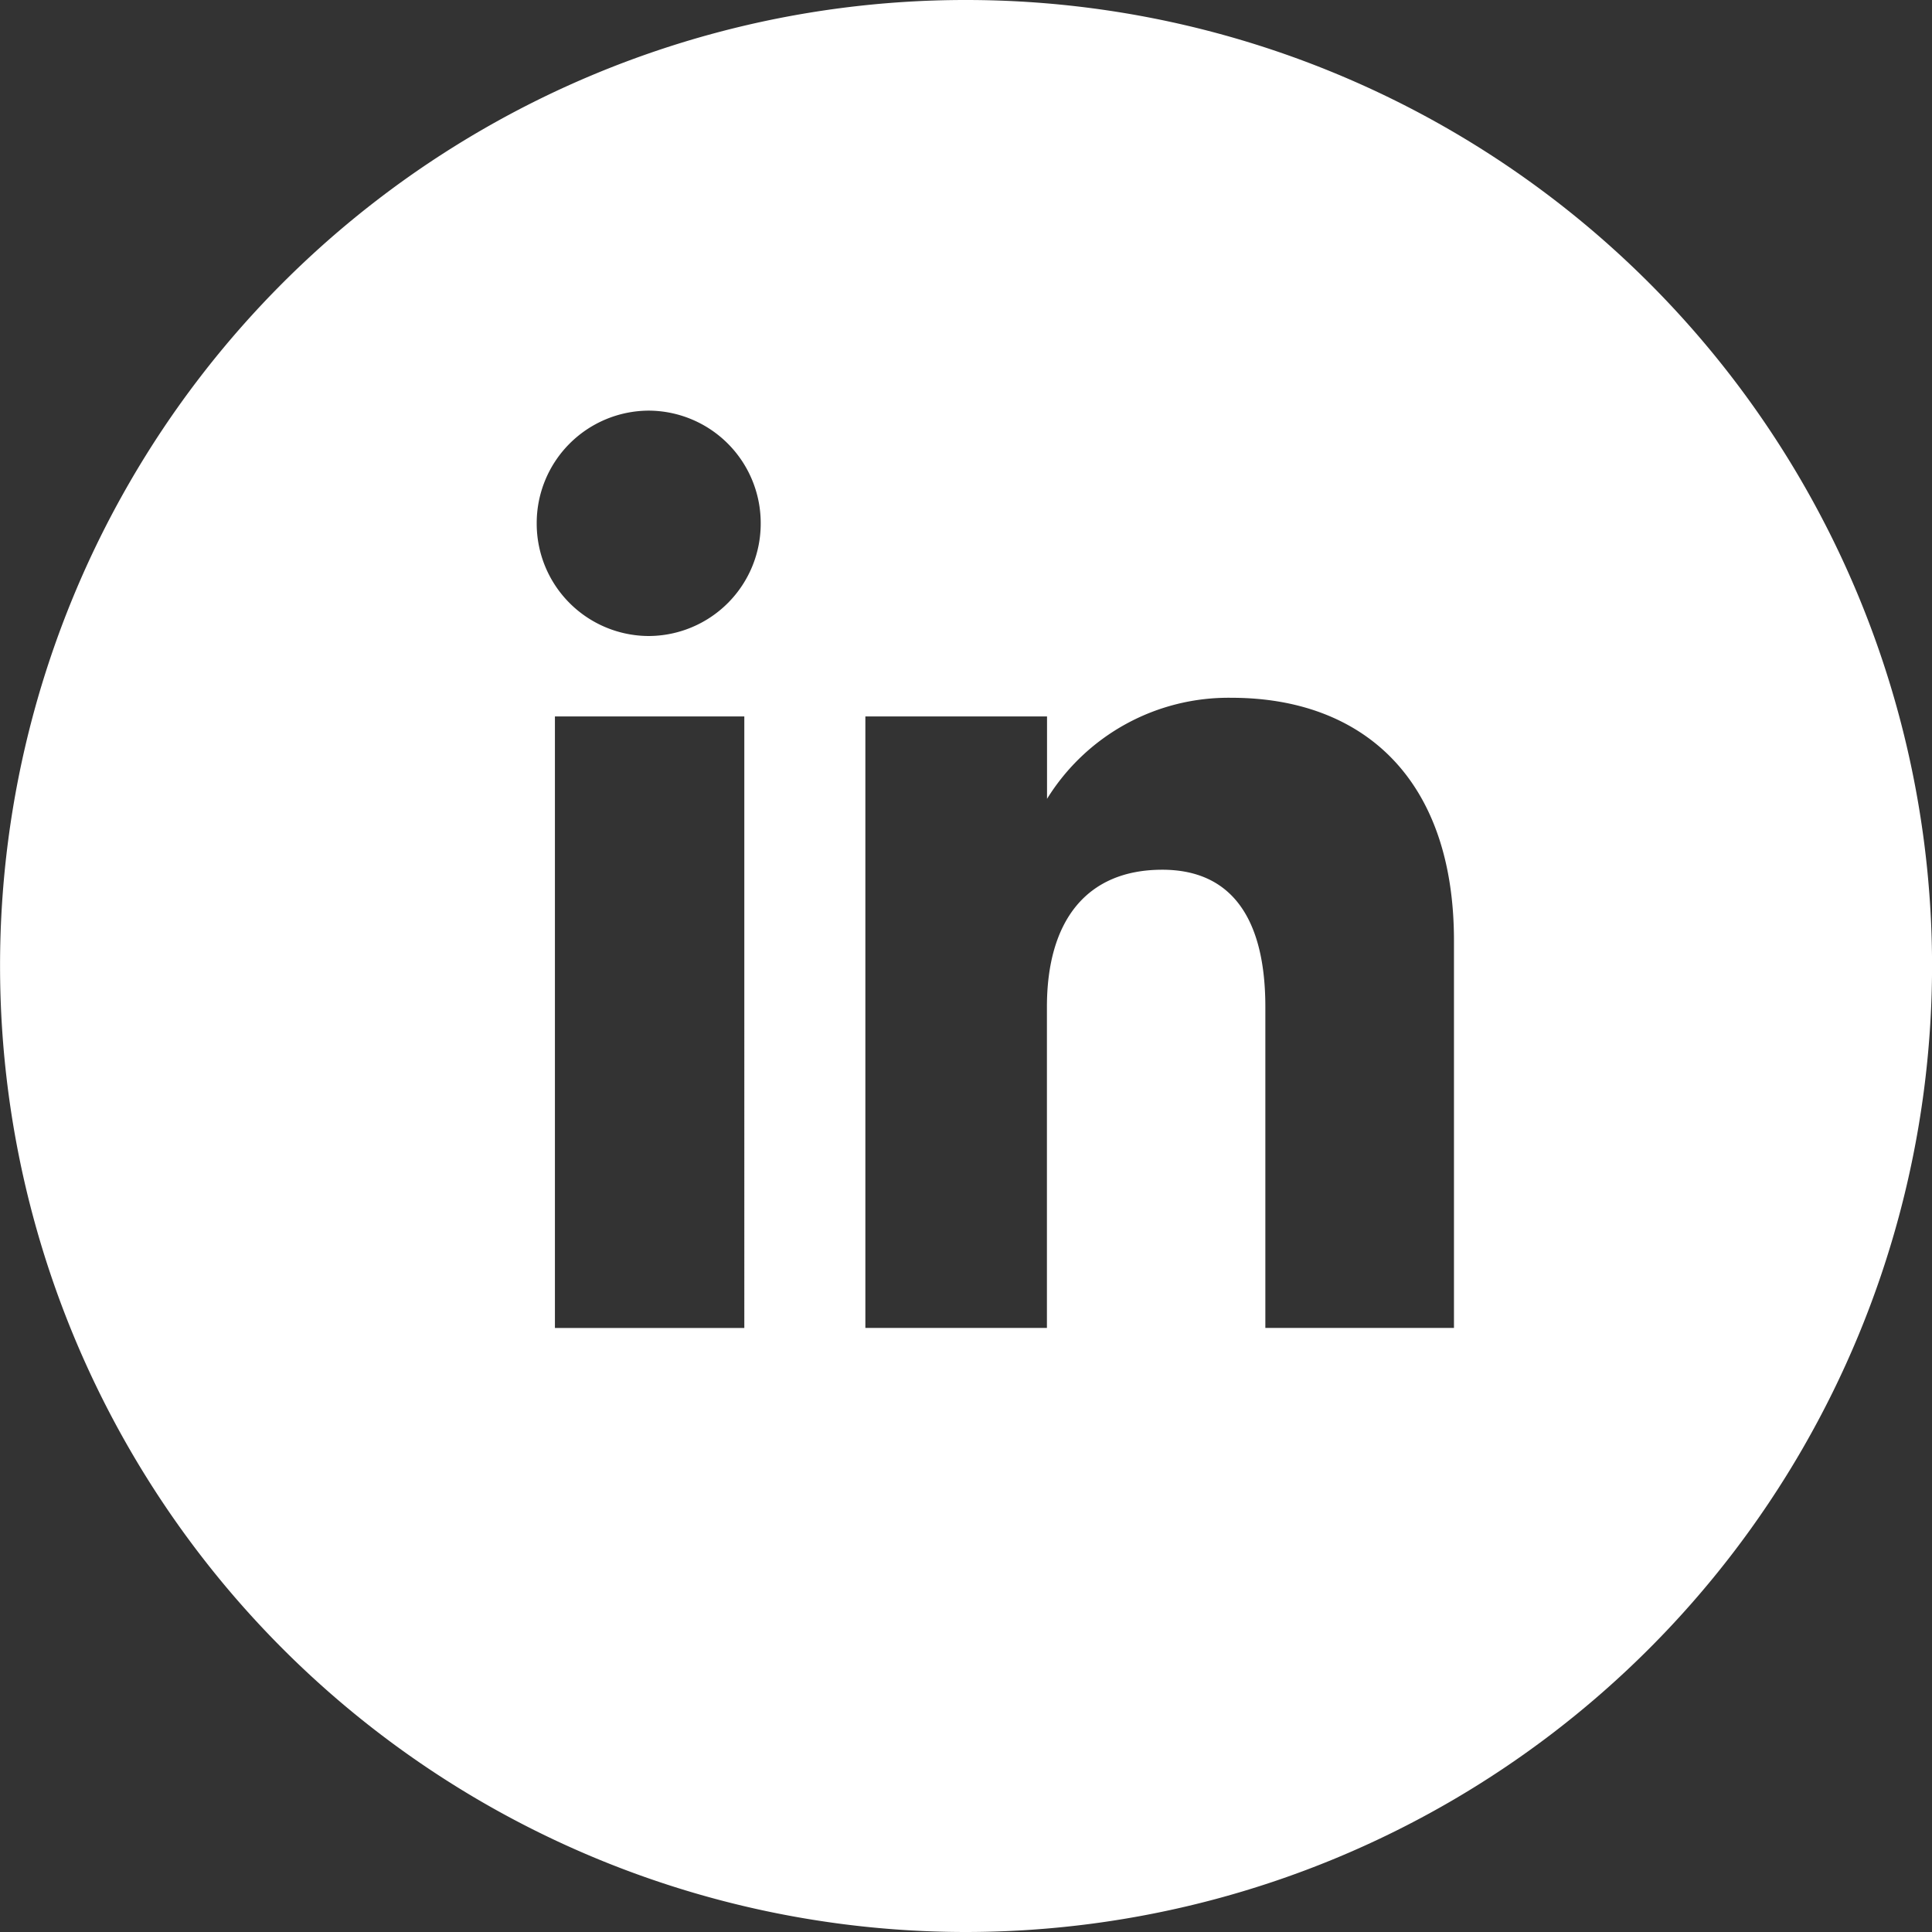 <svg xmlns="http://www.w3.org/2000/svg" xmlns:xlink="http://www.w3.org/1999/xlink" width="35" height="35" viewBox="0 0 35 35">
  <rect x="0" y="0" width="35" height="35" fill="#333333" stroke="none"/>
  <defs>
    <clipPath id="clip-path">
      <path id="Tracé_567" data-name="Tracé 567" d="M0,9.976H35v-35H0Z" transform="translate(0 25.024)" fill="#fff"/>
    </clipPath>
  </defs>
  <g id="Groupe_206" data-name="Groupe 206" clip-path="url(#clip-path)">
    <g id="Groupe_205" data-name="Groupe 205" transform="translate(0.001 0.001)">
      <path id="Tracé_566" data-name="Tracé 566" d="M9.978,4.988a17.5,17.5,0,0,0-17.5-17.5,17.491,17.491,0,0,0-17.5,17.5,17.5,17.5,0,0,0,17.5,17.5,17.512,17.512,0,0,0,17.5-17.5M-14.97.467h3.431V11.546H-14.97Zm3.728-3.5a2.036,2.036,0,0,1-2.03,2.043A2.036,2.036,0,0,1-15.3-3.028a2.037,2.037,0,0,1,2.028-2.045,2.037,2.037,0,0,1,2.03,2.045M1.317,11.545H-2.1V5.729c0-1.594-.606-2.485-1.867-2.485-1.374,0-2.09.927-2.09,2.485v5.816H-9.346V.467h3.291V1.96A3.864,3.864,0,0,1-2.714.129c2.35,0,4.031,1.434,4.031,4.4Z" transform="translate(25.022 12.511)" fill="#fff"/>
    </g>
  </g>
</svg>

